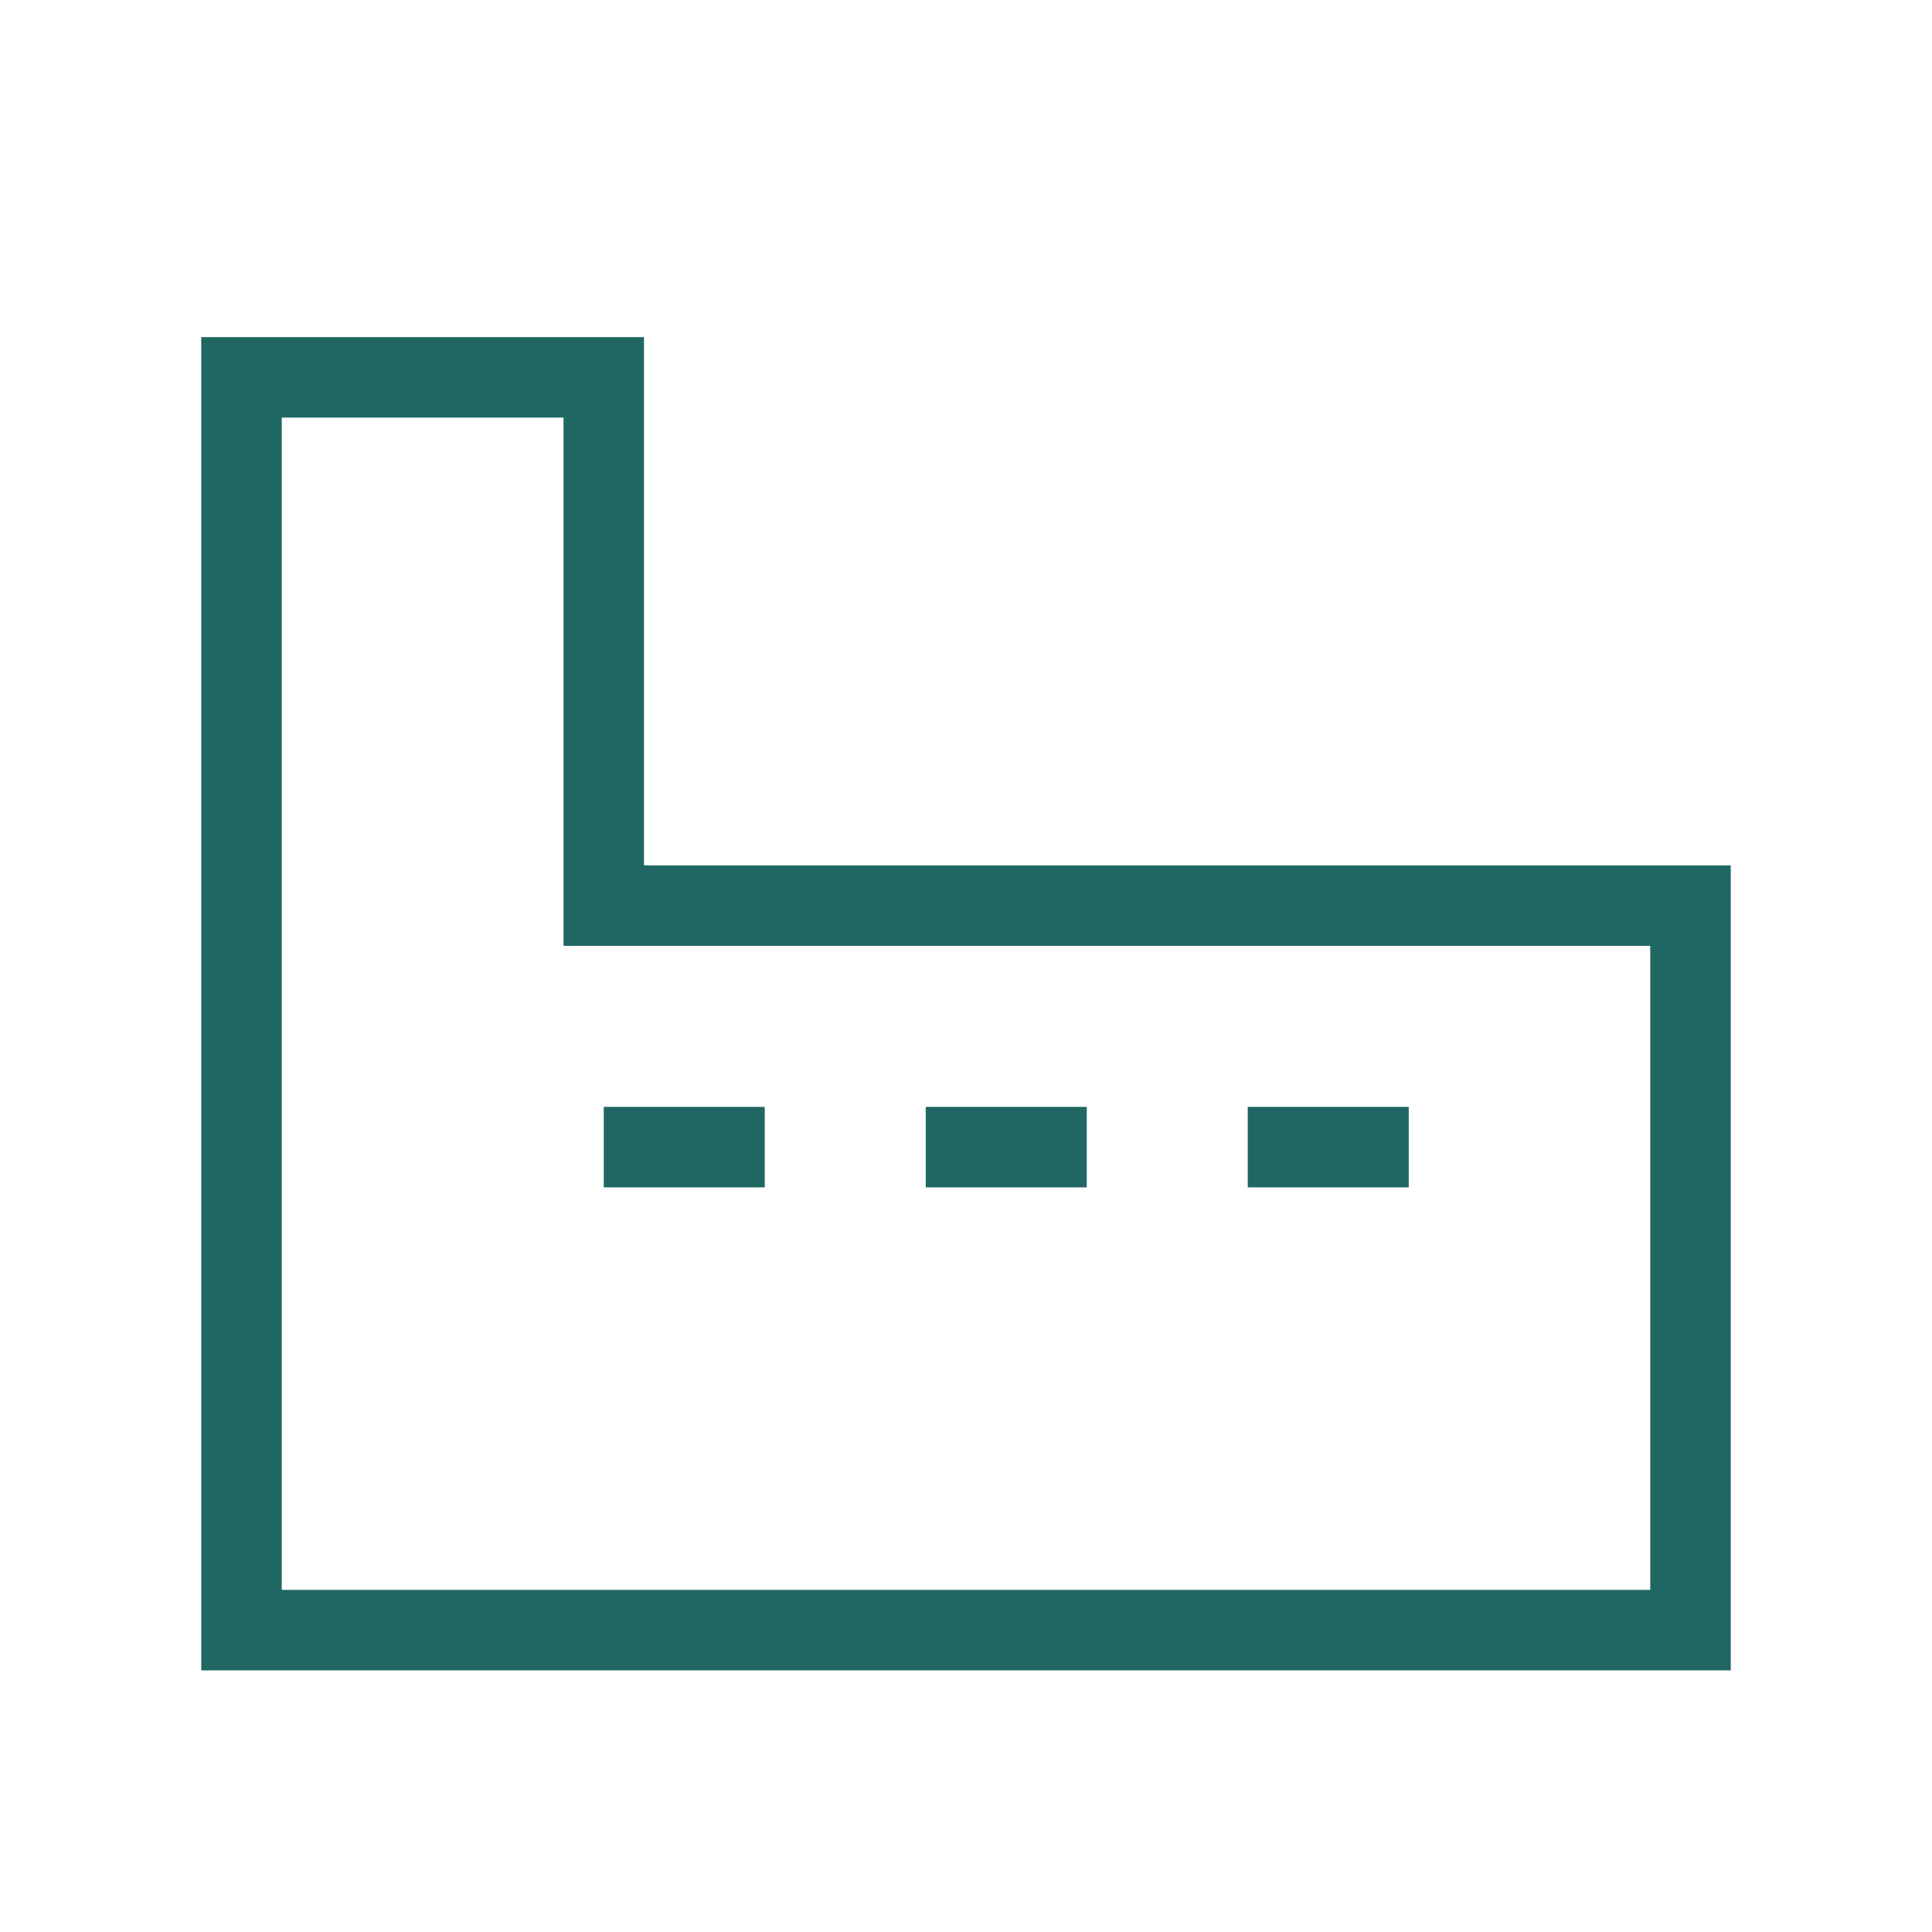 <svg width="96" height="96" viewBox="0 0 96 96" fill="none" xmlns="http://www.w3.org/2000/svg">
<path d="M38 57H30M46 57H54M62 57H70M66 45H84V67.5V81H12V18.75H30V45H48H66Z" stroke="#206764" stroke-width="4"/>
</svg>
